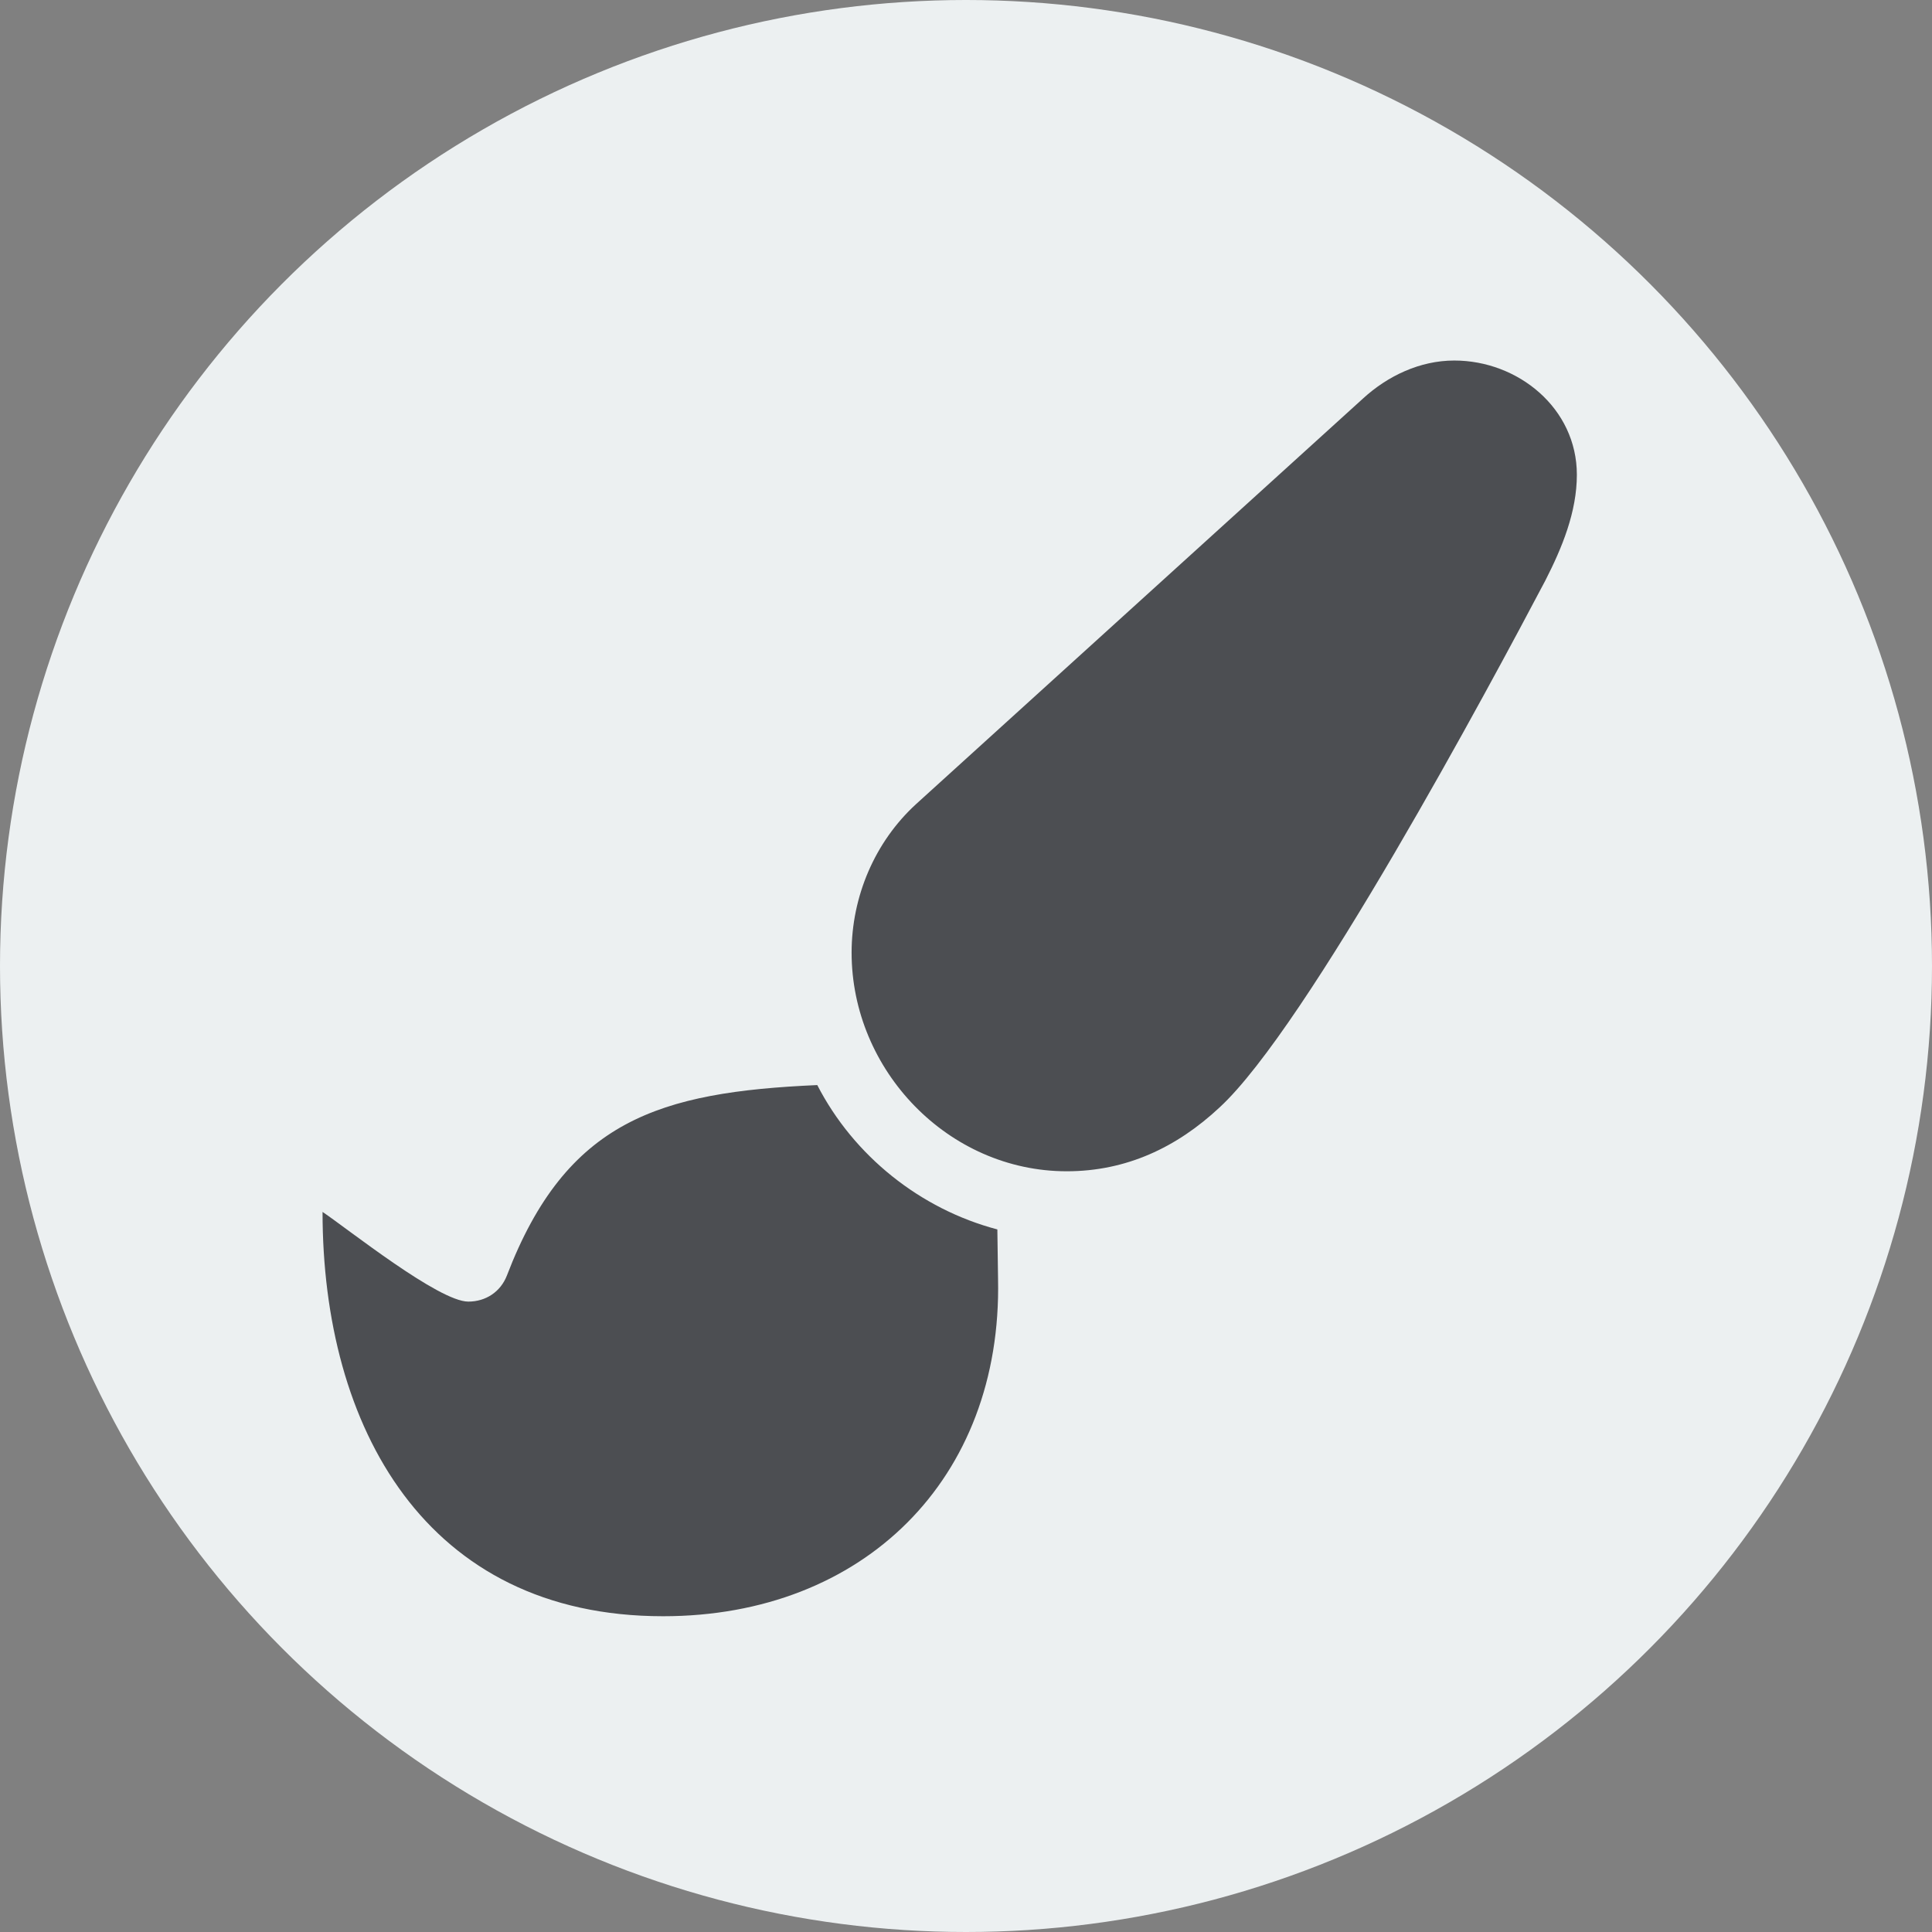 <?xml version="1.0" encoding="utf-8"?>
<!-- Generator: Adobe Illustrator 13.0.0, SVG Export Plug-In . SVG Version: 6.00 Build 14948)  -->
<!DOCTYPE svg PUBLIC "-//W3C//DTD SVG 1.1//EN" "http://www.w3.org/Graphics/SVG/1.1/DTD/svg11.dtd">
<svg version="1.1" id="Layer_1" xmlns="http://www.w3.org/2000/svg" xmlns:xlink="http://www.w3.org/1999/xlink" x="0px" y="0px"
	 width="100px" height="100px" viewBox="0 0 100 100" enable-background="new 0 0 100 100" xml:space="preserve">
<rect x="0" y="0" width="100" height="100" fill="#808080" stroke="none"/>
<circle fill="#ECF0F1" cx="50" cy="50" r="50"/>
<g enable-background="new    ">
	<path fill="#4C4E52" d="M51.623,63.635l0.036,2.575c0.218,10.337-6.964,17.446-17.337,17.446c-12.296,0-17.627-9.793-17.627-20.928
		c1.342,0.906,6.021,4.643,7.544,4.643c0.907,0,1.668-0.508,1.995-1.342c3.083-8.053,7.907-9.503,16.068-9.866
		C44.188,59.827,47.633,62.583,51.623,63.635z M81.618,24.572c0,1.922-0.761,3.772-1.632,5.477
		c-2.829,5.368-12.332,23.104-16.865,27.275c-2.213,2.067-4.824,3.301-7.907,3.301c-6.13,0-11.135-5.224-11.135-11.316
		c0-2.901,1.197-5.73,3.337-7.689l23.141-21c1.27-1.161,2.938-1.959,4.715-1.959C78.572,18.66,81.618,21.127,81.618,24.572z"/>
</g>
</svg>
